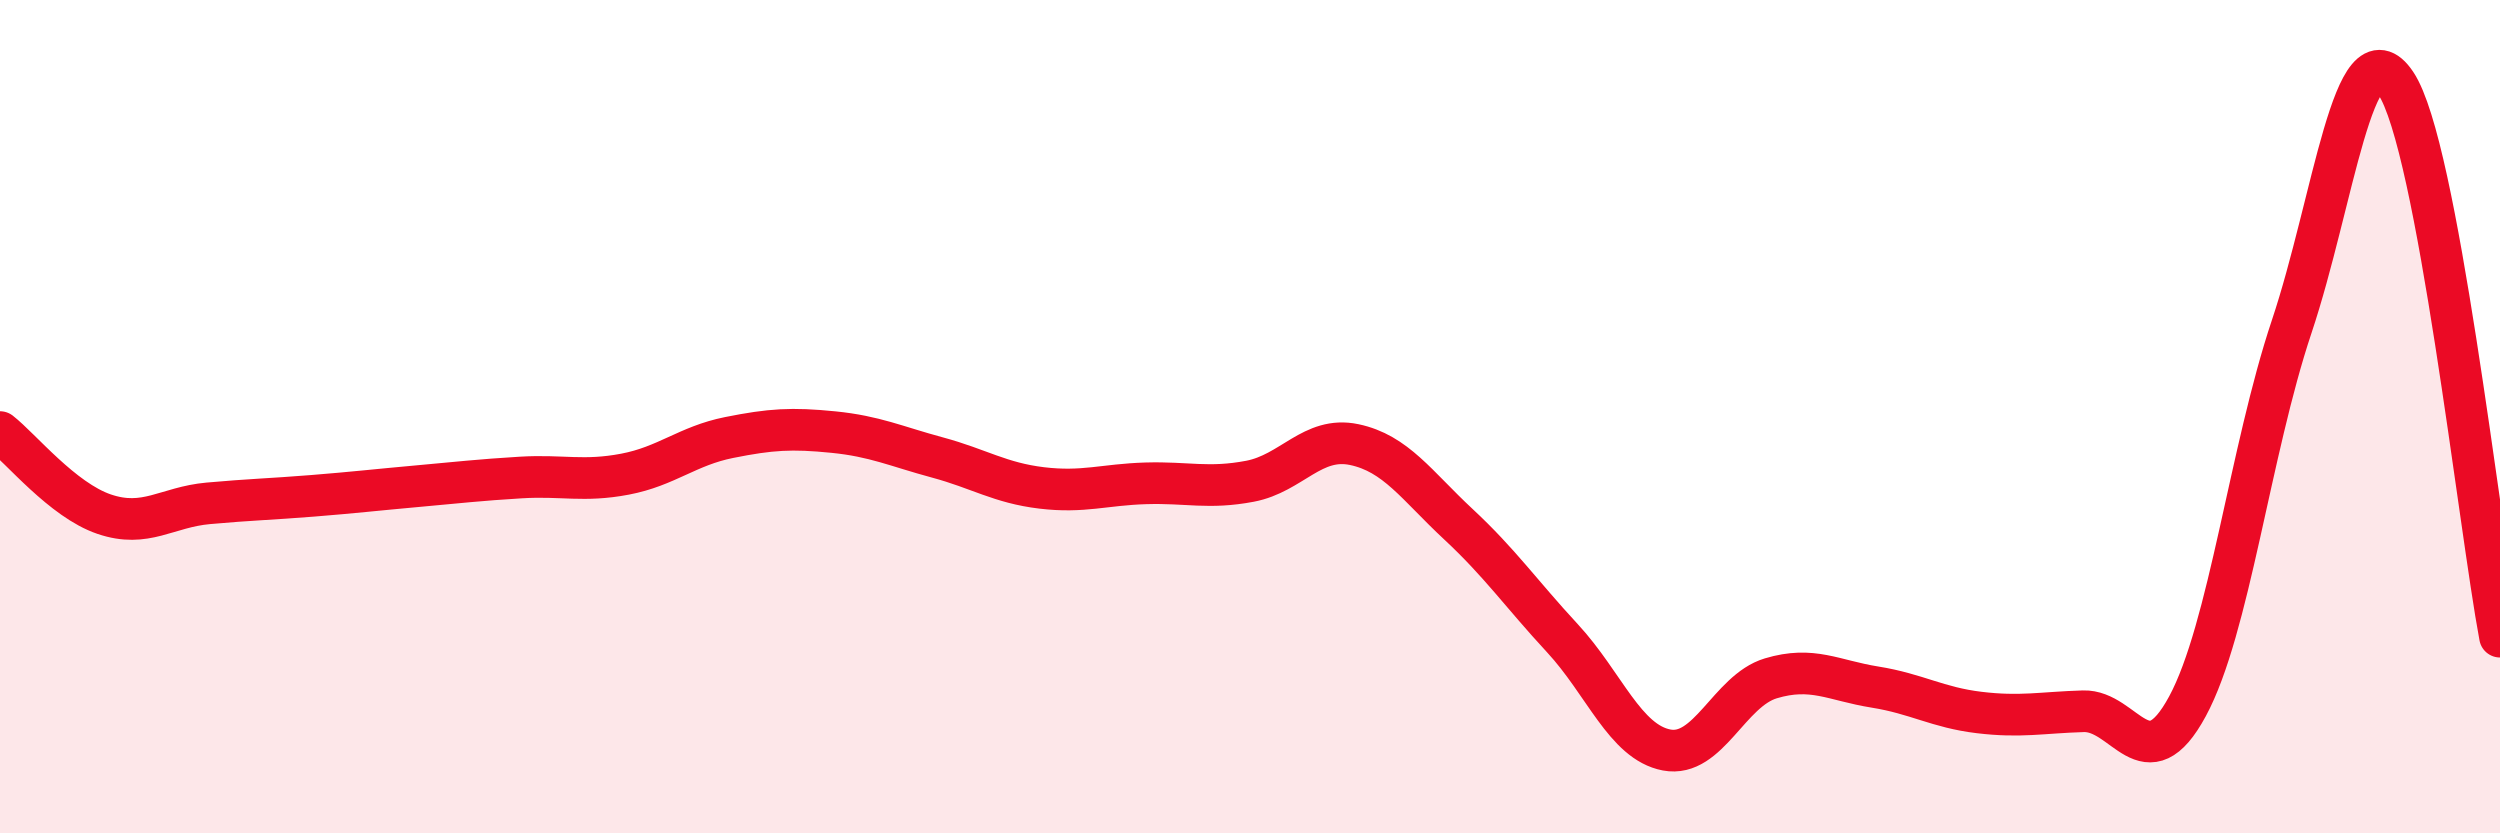 
    <svg width="60" height="20" viewBox="0 0 60 20" xmlns="http://www.w3.org/2000/svg">
      <path
        d="M 0,10.37 C 0.5,10.76 1.5,12 2.5,12.34 C 3.5,12.68 4,12.17 5,12.08 C 6,11.99 6.5,11.98 7.5,11.9 C 8.5,11.82 9,11.76 10,11.67 C 11,11.58 11.5,11.52 12.5,11.46 C 13.5,11.4 14,11.57 15,11.38 C 16,11.19 16.5,10.7 17.5,10.5 C 18.5,10.3 19,10.27 20,10.37 C 21,10.47 21.5,10.71 22.5,10.98 C 23.5,11.25 24,11.59 25,11.71 C 26,11.83 26.5,11.63 27.5,11.6 C 28.5,11.57 29,11.74 30,11.55 C 31,11.36 31.5,10.46 32.5,10.67 C 33.5,10.88 34,11.65 35,12.58 C 36,13.51 36.5,14.24 37.5,15.32 C 38.5,16.4 39,17.81 40,18 C 41,18.19 41.5,16.58 42.5,16.28 C 43.5,15.98 44,16.33 45,16.49 C 46,16.65 46.5,16.98 47.5,17.1 C 48.5,17.22 49,17.1 50,17.07 C 51,17.04 51.5,18.8 52.5,16.95 C 53.5,15.1 54,10.83 55,7.84 C 56,4.85 56.5,0.51 57.5,2 C 58.5,3.49 59.5,12.62 60,15.28L60 20L0 20Z"
        fill="#EB0A25"
        opacity="0.1"
        stroke-linecap="round"
        stroke-linejoin="round"
      />
      <path
        d="M 0,10.37 C 0.5,10.76 1.5,12 2.5,12.34 C 3.5,12.68 4,12.17 5,12.08 C 6,11.99 6.5,11.98 7.5,11.9 C 8.5,11.82 9,11.76 10,11.67 C 11,11.58 11.5,11.52 12.5,11.46 C 13.5,11.4 14,11.57 15,11.38 C 16,11.19 16.5,10.7 17.5,10.5 C 18.5,10.3 19,10.27 20,10.37 C 21,10.47 21.5,10.71 22.5,10.98 C 23.5,11.25 24,11.59 25,11.71 C 26,11.83 26.5,11.63 27.5,11.6 C 28.5,11.57 29,11.74 30,11.55 C 31,11.36 31.5,10.46 32.5,10.67 C 33.5,10.88 34,11.65 35,12.58 C 36,13.51 36.5,14.24 37.5,15.32 C 38.5,16.4 39,17.81 40,18 C 41,18.19 41.5,16.58 42.5,16.28 C 43.5,15.98 44,16.33 45,16.49 C 46,16.65 46.5,16.98 47.5,17.1 C 48.5,17.22 49,17.1 50,17.07 C 51,17.04 51.5,18.8 52.5,16.95 C 53.5,15.1 54,10.83 55,7.84 C 56,4.85 56.5,0.51 57.5,2 C 58.5,3.49 59.5,12.62 60,15.28"
        stroke="#EB0A25"
        stroke-width="1"
        fill="none"
        stroke-linecap="round"
        stroke-linejoin="round"
      />
    </svg>
  